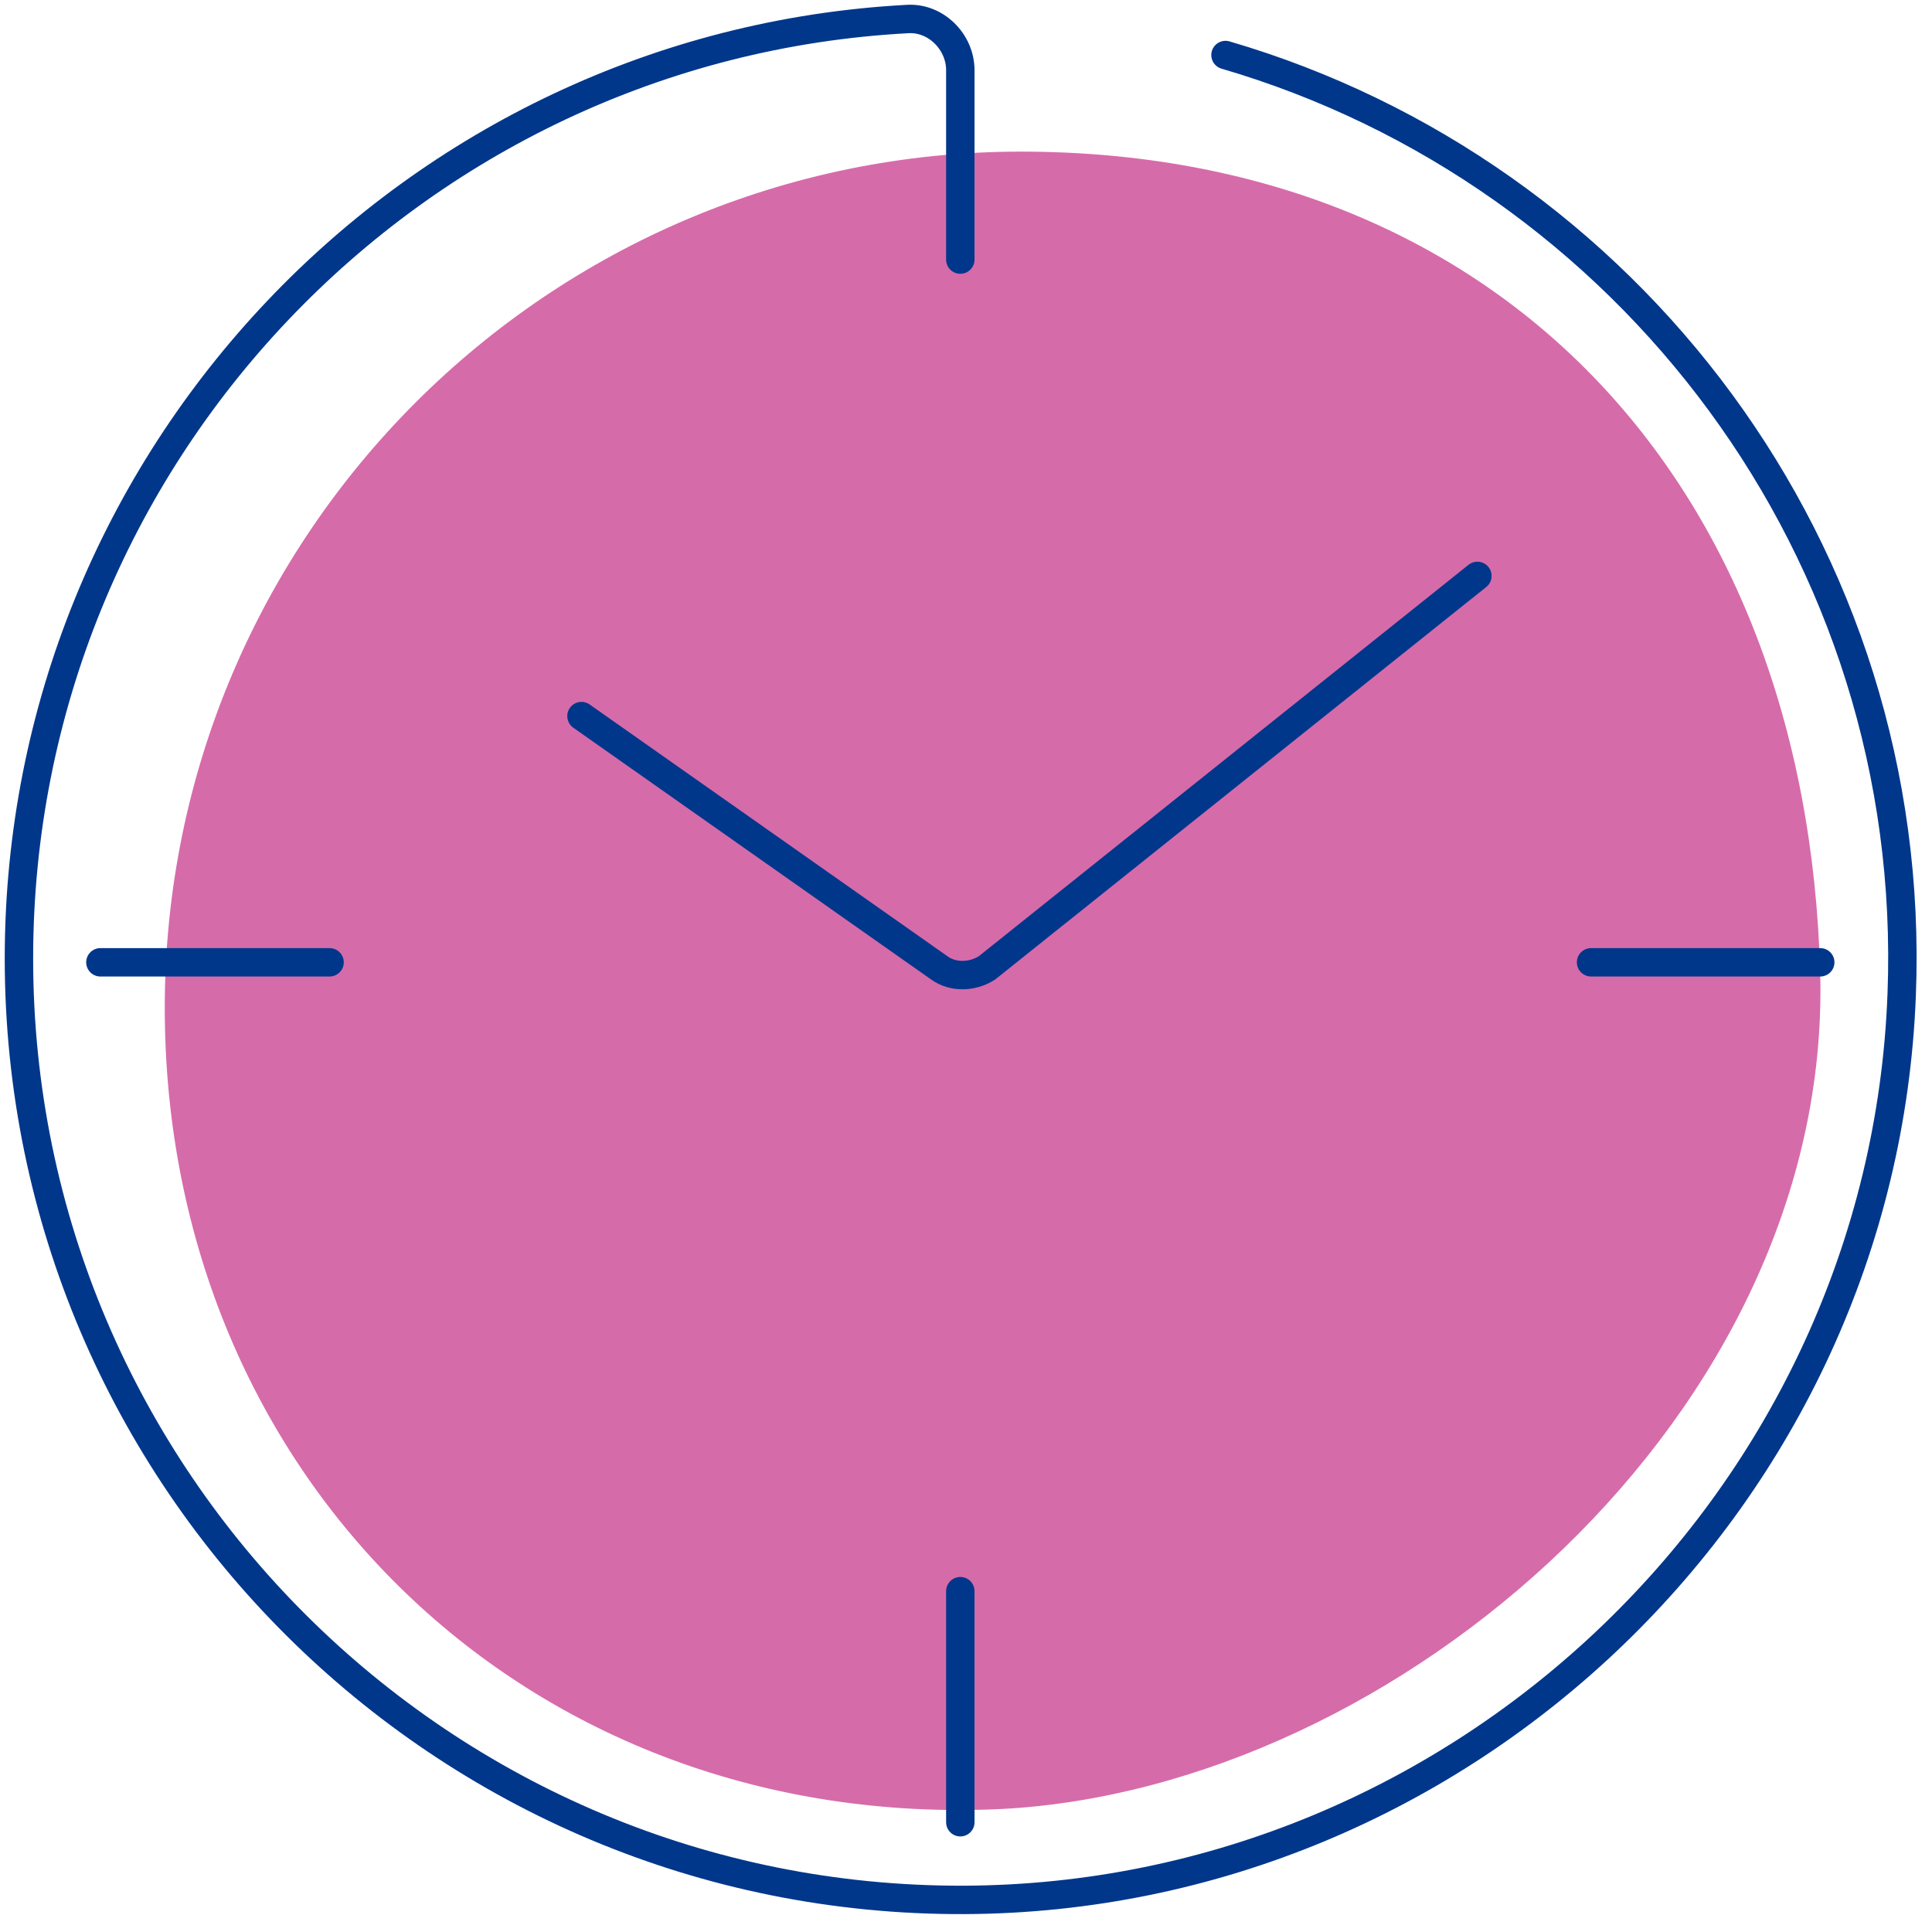 <svg width="102" height="102" viewBox="0 0 102 102" fill="none" xmlns="http://www.w3.org/2000/svg">
<path d="M96.099 51.405C96.699 74.605 73.799 94.405 52.899 95.505C27.899 96.705 8.699 78.005 8.699 53.205C8.699 28.205 28.999 8.005 53.899 8.005C78.799 8.005 95.399 25.105 96.099 51.405V51.405Z" fill="#D66BAA"/>
<path d="M77.999 30.405L52.099 51.105C51.299 51.605 50.299 51.605 49.599 51.105L30.699 37.806" stroke="#00378B" stroke-width="1.5" stroke-miterlimit="10" stroke-linecap="round"/>
<path d="M64.7 2.905C85.9 9.105 101.3 29.105 100.4 52.505C99.4 79.005 77.3 100.205 50.9 100.305C23.4 100.405 1 78.105 1 50.605C1 24.105 21.8 2.405 47.9 1.005C49.4 0.905 50.7 2.205 50.7 3.705V13.705M17.4 50.805H5.3M84 50.805H96.1M50.7 84.005V96.205" stroke="#00378B" stroke-width="1.5" stroke-miterlimit="10" stroke-linecap="round"/>
</svg>